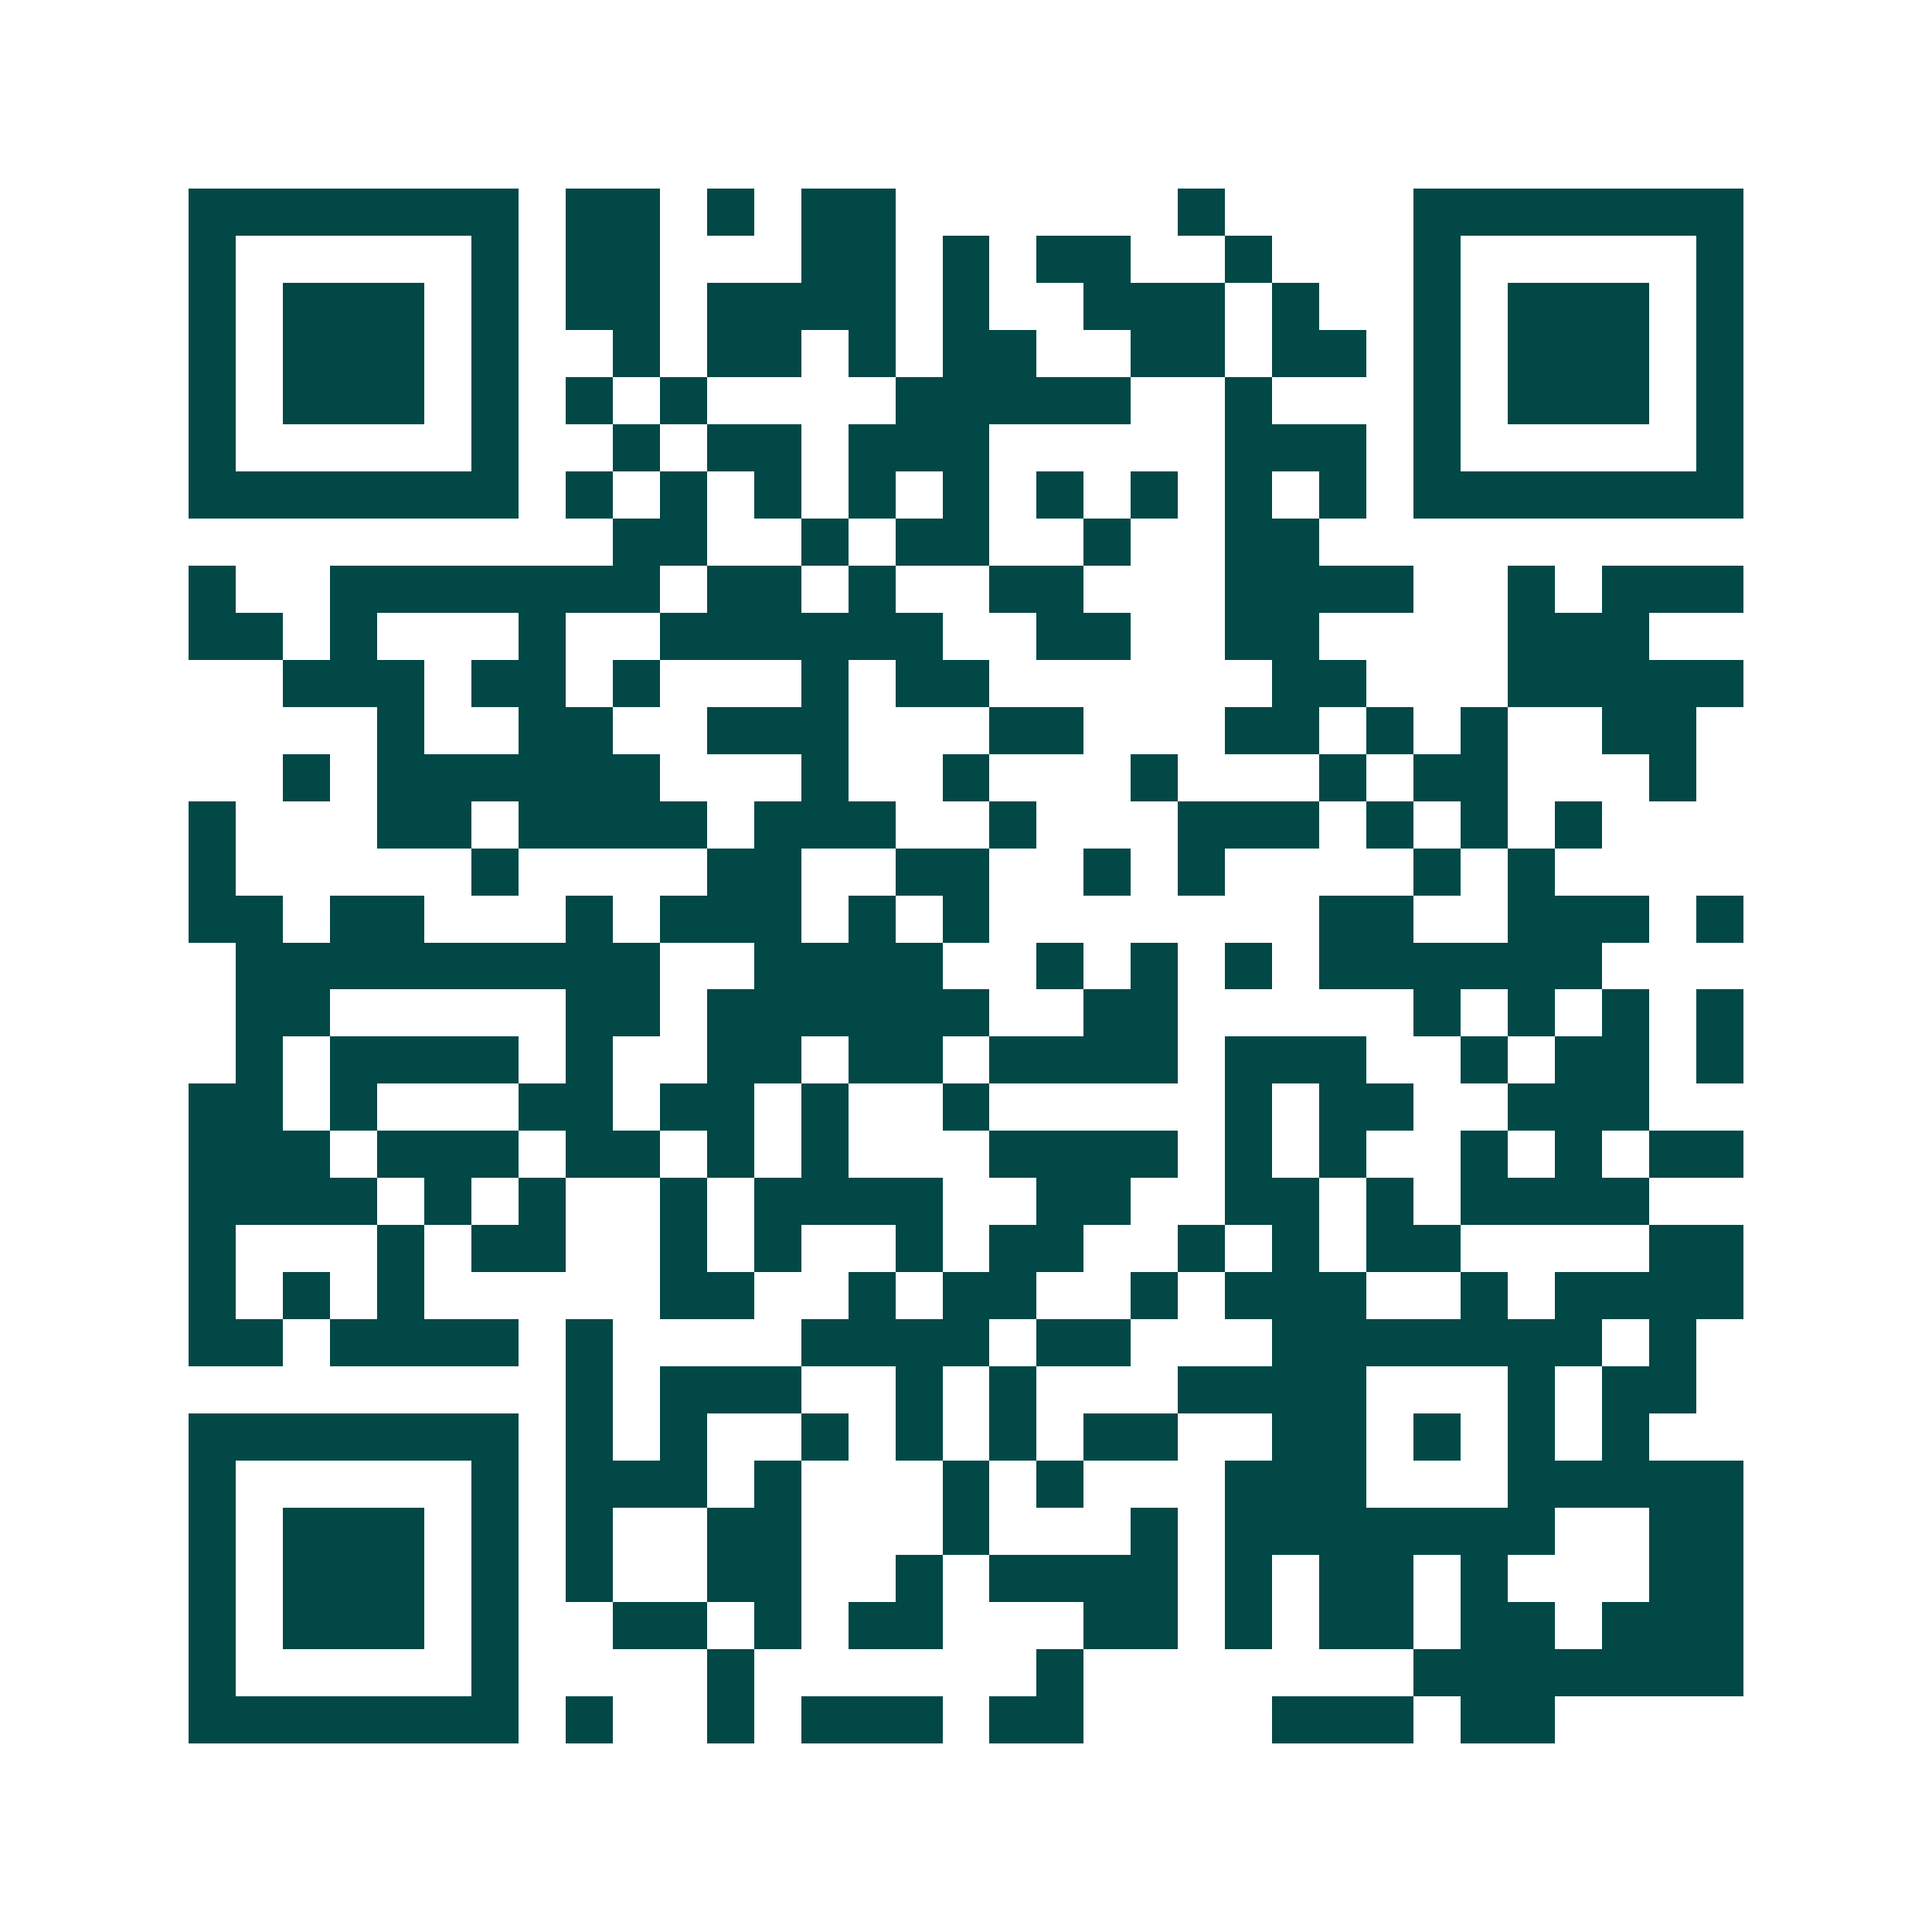 <svg xmlns="http://www.w3.org/2000/svg" width="200" height="200" viewBox="0 0 41 41" shape-rendering="crispEdges"><path fill="#ffffff" d="M0 0h41v41H0z"/><path stroke="#014847" d="M4 4.5h7m1 0h2m1 0h1m1 0h2m6 0h1m4 0h7M4 5.5h1m5 0h1m1 0h2m3 0h2m1 0h1m1 0h2m2 0h1m3 0h1m5 0h1M4 6.5h1m1 0h3m1 0h1m1 0h2m1 0h4m1 0h1m2 0h3m1 0h1m2 0h1m1 0h3m1 0h1M4 7.5h1m1 0h3m1 0h1m2 0h1m1 0h2m1 0h1m1 0h2m2 0h2m1 0h2m1 0h1m1 0h3m1 0h1M4 8.5h1m1 0h3m1 0h1m1 0h1m1 0h1m4 0h5m2 0h1m3 0h1m1 0h3m1 0h1M4 9.5h1m5 0h1m2 0h1m1 0h2m1 0h3m5 0h3m1 0h1m5 0h1M4 10.5h7m1 0h1m1 0h1m1 0h1m1 0h1m1 0h1m1 0h1m1 0h1m1 0h1m1 0h1m1 0h7M13 11.5h2m2 0h1m1 0h2m2 0h1m2 0h2M4 12.5h1m2 0h7m1 0h2m1 0h1m2 0h2m3 0h4m2 0h1m1 0h3M4 13.5h2m1 0h1m3 0h1m2 0h6m2 0h2m2 0h2m4 0h3M6 14.5h3m1 0h2m1 0h1m3 0h1m1 0h2m6 0h2m3 0h5M8 15.5h1m2 0h2m2 0h3m3 0h2m3 0h2m1 0h1m1 0h1m2 0h2M6 16.5h1m1 0h6m3 0h1m2 0h1m3 0h1m3 0h1m1 0h2m3 0h1M4 17.5h1m3 0h2m1 0h4m1 0h3m2 0h1m3 0h3m1 0h1m1 0h1m1 0h1M4 18.5h1m5 0h1m4 0h2m2 0h2m2 0h1m1 0h1m4 0h1m1 0h1M4 19.5h2m1 0h2m3 0h1m1 0h3m1 0h1m1 0h1m7 0h2m2 0h3m1 0h1M5 20.5h9m2 0h4m2 0h1m1 0h1m1 0h1m1 0h6M5 21.5h2m5 0h2m1 0h6m2 0h2m5 0h1m1 0h1m1 0h1m1 0h1M5 22.5h1m1 0h4m1 0h1m2 0h2m1 0h2m1 0h4m1 0h3m2 0h1m1 0h2m1 0h1M4 23.5h2m1 0h1m3 0h2m1 0h2m1 0h1m2 0h1m5 0h1m1 0h2m2 0h3M4 24.5h3m1 0h3m1 0h2m1 0h1m1 0h1m3 0h4m1 0h1m1 0h1m2 0h1m1 0h1m1 0h2M4 25.5h4m1 0h1m1 0h1m2 0h1m1 0h4m2 0h2m2 0h2m1 0h1m1 0h4M4 26.5h1m3 0h1m1 0h2m2 0h1m1 0h1m2 0h1m1 0h2m2 0h1m1 0h1m1 0h2m4 0h2M4 27.5h1m1 0h1m1 0h1m5 0h2m2 0h1m1 0h2m2 0h1m1 0h3m2 0h1m1 0h4M4 28.5h2m1 0h4m1 0h1m4 0h4m1 0h2m3 0h7m1 0h1M12 29.5h1m1 0h3m2 0h1m1 0h1m3 0h4m3 0h1m1 0h2M4 30.5h7m1 0h1m1 0h1m2 0h1m1 0h1m1 0h1m1 0h2m2 0h2m1 0h1m1 0h1m1 0h1M4 31.5h1m5 0h1m1 0h3m1 0h1m3 0h1m1 0h1m3 0h3m3 0h5M4 32.5h1m1 0h3m1 0h1m1 0h1m2 0h2m3 0h1m3 0h1m1 0h7m2 0h2M4 33.5h1m1 0h3m1 0h1m1 0h1m2 0h2m2 0h1m1 0h4m1 0h1m1 0h2m1 0h1m3 0h2M4 34.5h1m1 0h3m1 0h1m2 0h2m1 0h1m1 0h2m3 0h2m1 0h1m1 0h2m1 0h2m1 0h3M4 35.5h1m5 0h1m4 0h1m6 0h1m7 0h7M4 36.5h7m1 0h1m2 0h1m1 0h3m1 0h2m4 0h3m1 0h2"/></svg>
